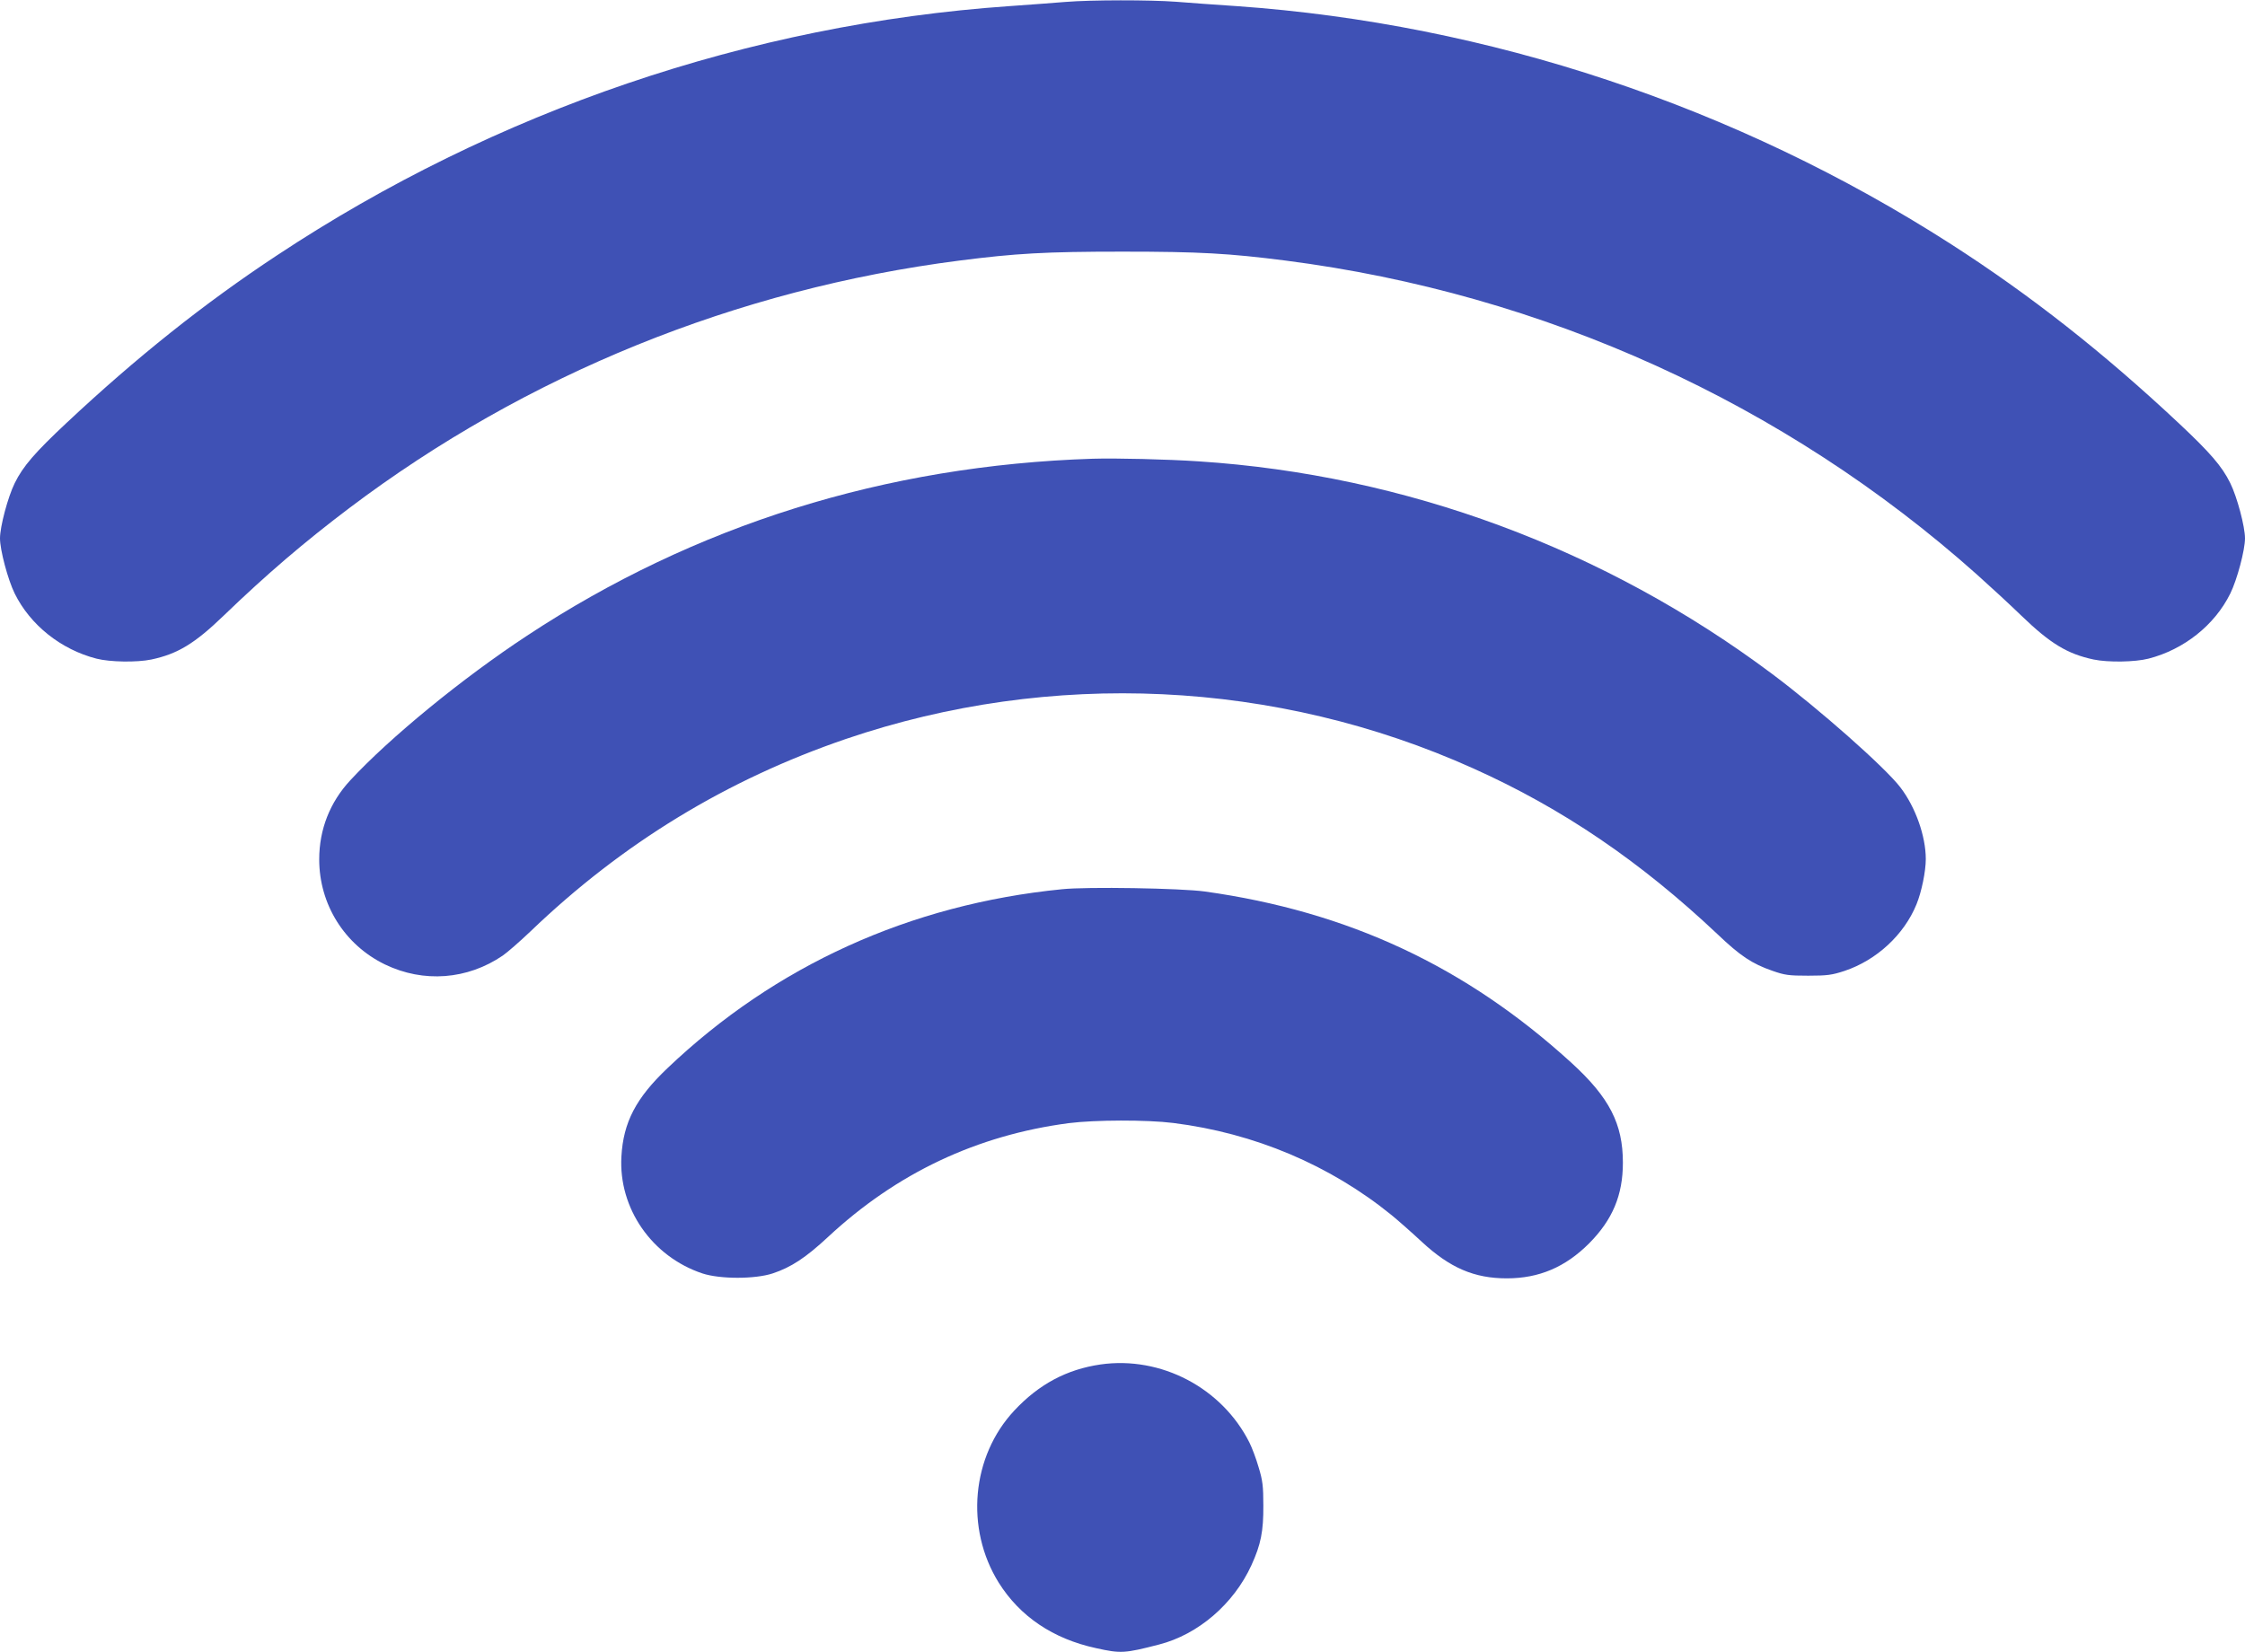 <?xml version="1.0" standalone="no"?>
<!DOCTYPE svg PUBLIC "-//W3C//DTD SVG 20010904//EN"
 "http://www.w3.org/TR/2001/REC-SVG-20010904/DTD/svg10.dtd">
<svg version="1.0" xmlns="http://www.w3.org/2000/svg"
 width="1280pt" height="942pt" viewBox="0 0 1280 942"
 preserveAspectRatio="xMidYMid meet">
<g transform="translate(0,942) scale(0.1,-0.1)"
fill="#3f51b5" stroke="none">
<path d="M6075 9409 c-55 -5 -199 -15 -321 -24 -1479 -103 -2930 -597 -4176
-1422 -415 -274 -800 -581 -1200 -956 -178 -167 -247 -246 -294 -342 -39 -79
-84 -248 -84 -315 0 -67 45 -236 84 -315 89 -180 264 -319 466 -371 78 -20
231 -22 313 -5 150 32 247 91 411 249 247 238 460 420 718 615 1008 761 2207
1248 3478 1411 320 41 489 51 930 51 441 0 610 -10 930 -51 1472 -189 2844
-812 3940 -1789 74 -66 189 -172 256 -237 164 -158 261 -217 411 -249 82 -17
235 -15 313 5 202 52 377 191 466 371 39 79 84 248 84 315 0 67 -45 236 -84
315 -47 96 -116 175 -294 342 -432 405 -846 730 -1297 1020 -1226 787 -2639
1257 -4073 1358 -119 8 -275 19 -347 25 -149 11 -483 11 -630 -1z"/>
<path d="M6230 6804 c-1181 -38 -2268 -378 -3225 -1009 -368 -242 -782 -581
-1008 -825 -116 -125 -177 -280 -177 -451 0 -256 144 -487 375 -599 220 -106
470 -87 672 51 26 18 97 80 158 138 524 503 1119 865 1798 1097 1169 398 2453
338 3577 -168 510 -229 953 -531 1392 -945 131 -125 198 -169 313 -209 71 -25
94 -28 205 -28 108 0 136 4 206 27 183 61 340 206 411 380 29 71 53 188 53
258 0 131 -59 297 -145 409 -87 114 -464 447 -730 646 -955 715 -2091 1136
-3270 1213 -178 12 -472 19 -605 15z"/>
<path d="M6055 4349 c-867 -86 -1636 -436 -2250 -1021 -179 -170 -251 -308
-262 -503 -17 -296 174 -571 462 -667 101 -33 299 -33 400 0 106 35 189 90
315 207 393 366 850 581 1373 650 149 19 446 20 597 1 463 -58 893 -240 1245
-526 39 -32 116 -100 173 -153 159 -147 297 -207 483 -207 184 0 334 64 469
199 134 135 193 275 193 461 0 221 -77 371 -291 567 -603 551 -1275 865 -2092
979 -135 19 -674 28 -815 13z"/>
<path d="M6275 1639 c-193 -28 -352 -113 -492 -263 -244 -261 -281 -672 -89
-981 121 -193 310 -321 556 -374 140 -31 162 -30 359 21 222 57 425 231 526
452 54 118 69 194 68 341 0 110 -4 143 -27 218 -14 49 -38 112 -52 140 -157
313 -505 495 -849 446z"/>
</g>
</svg>
